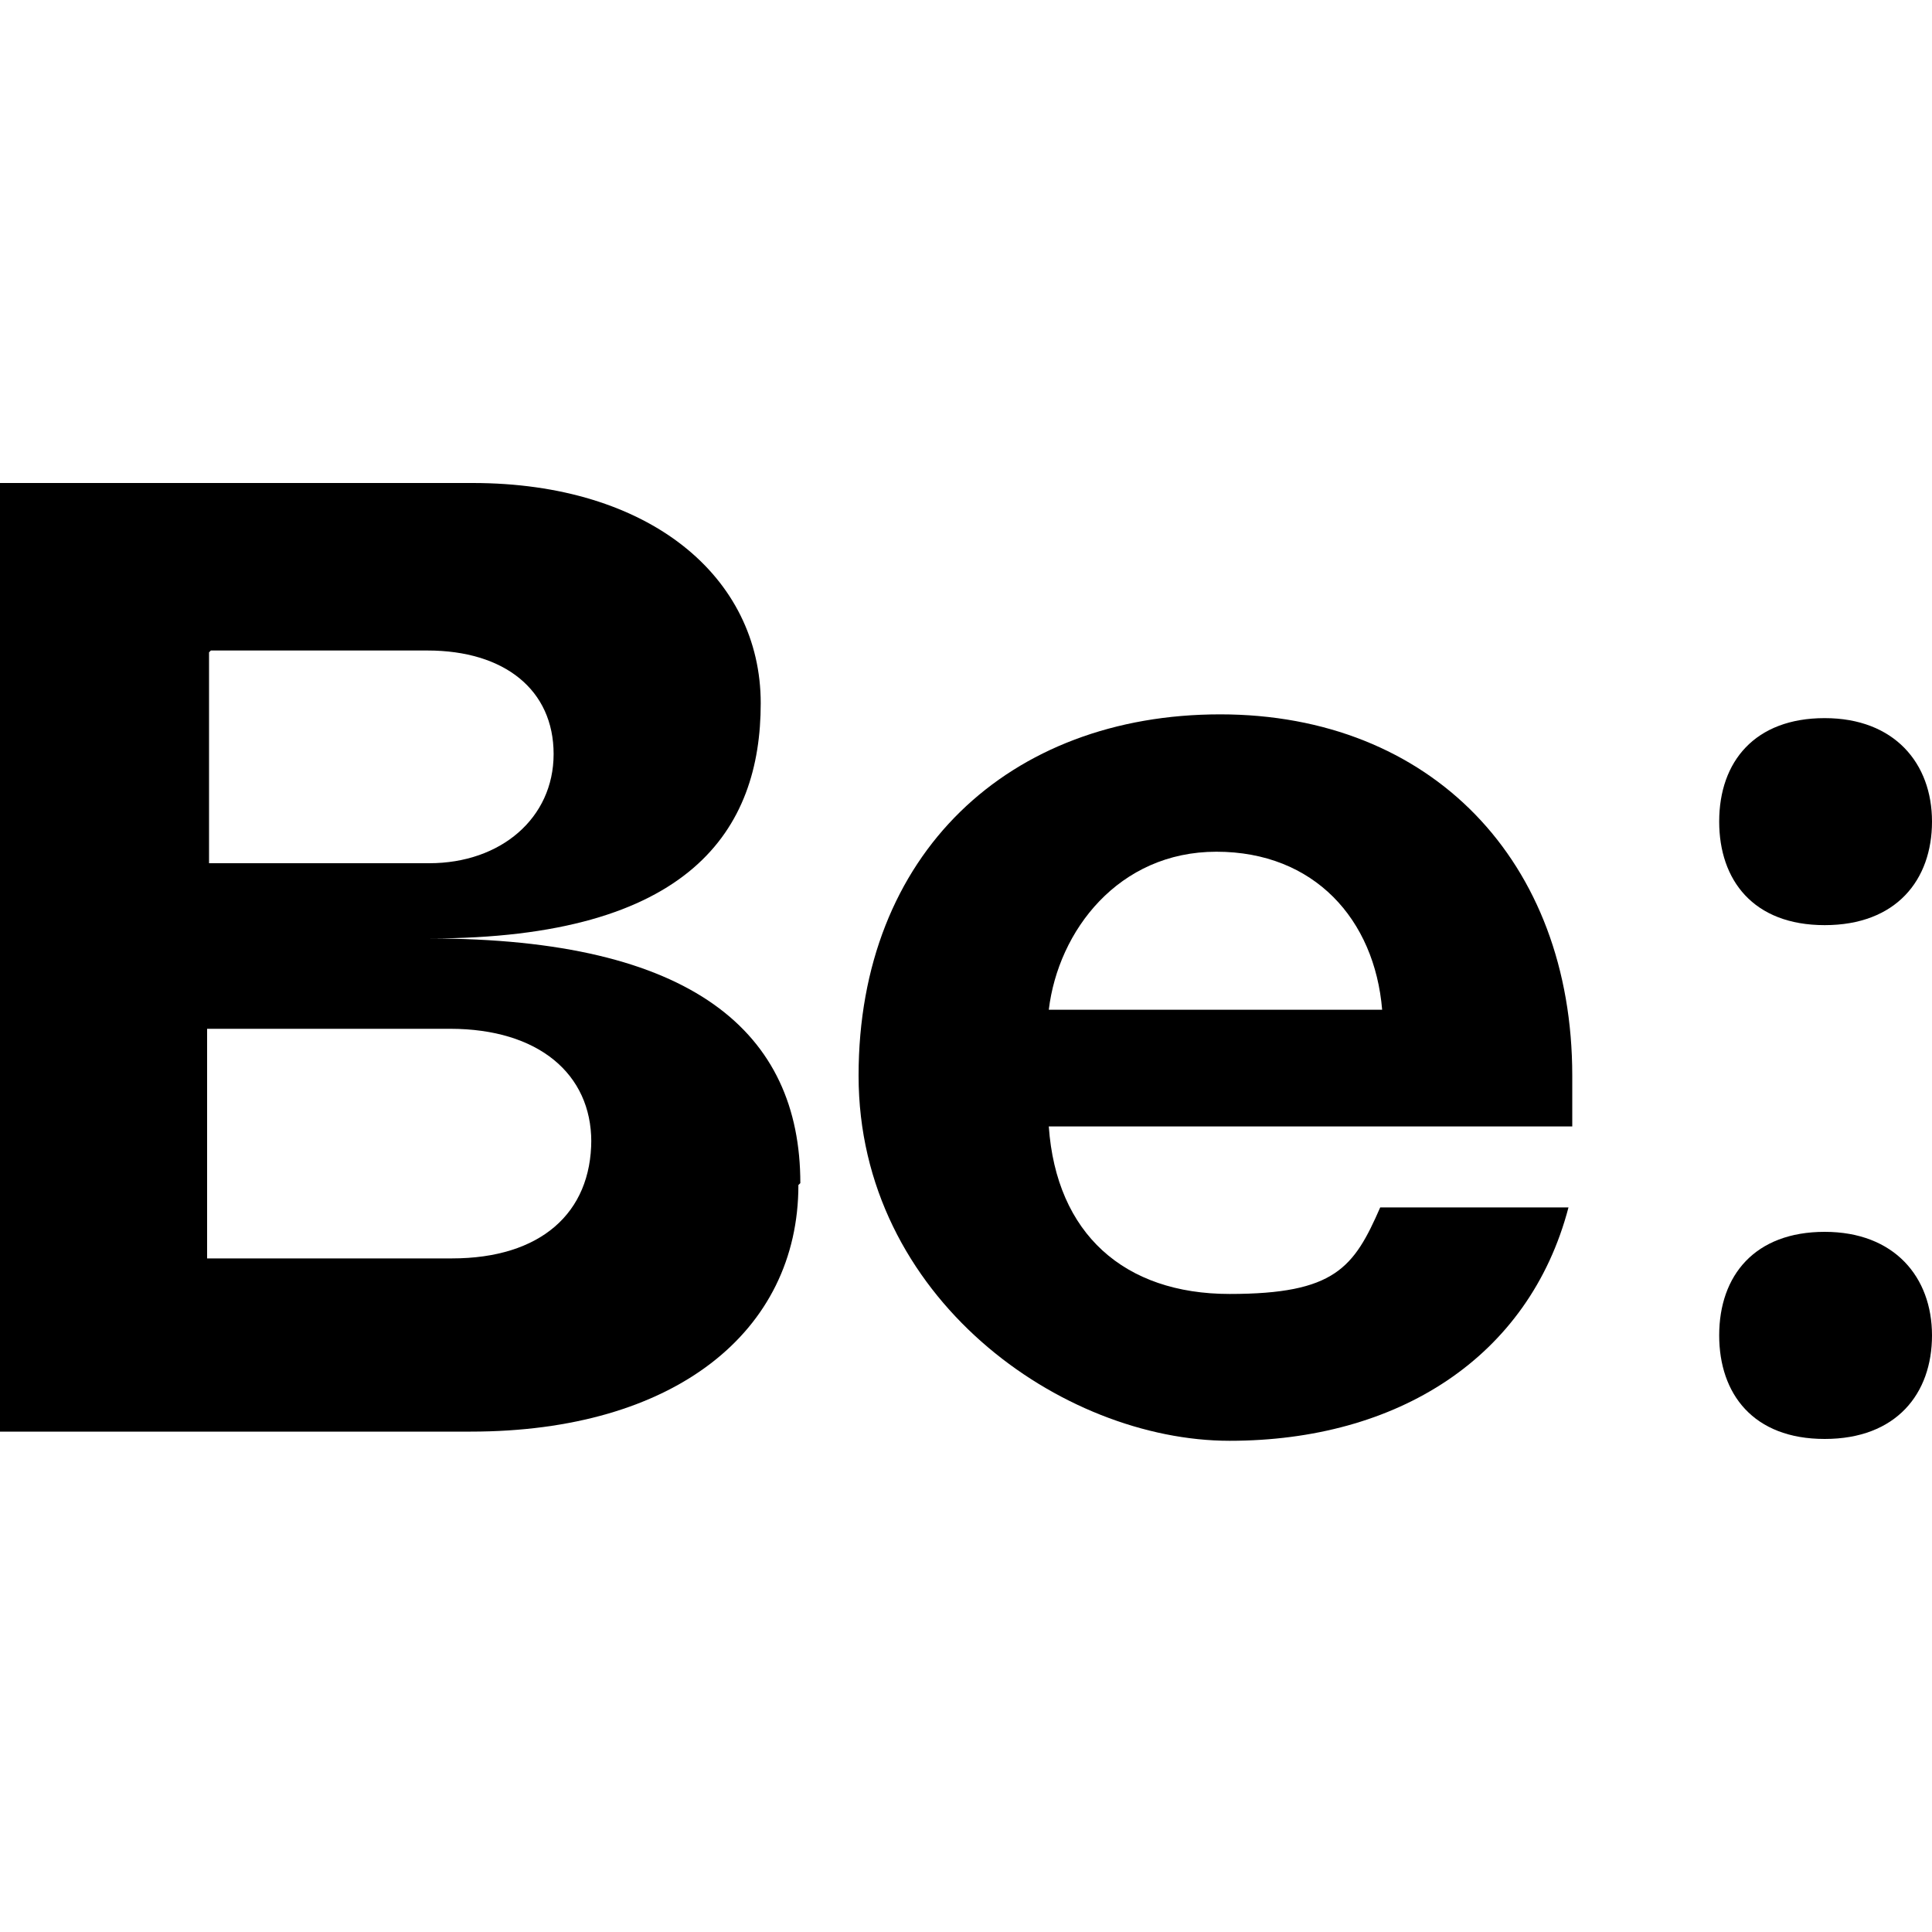 <svg xmlns="http://www.w3.org/2000/svg" version="1.1" xmlns:xlink="http://www.w3.org/1999/xlink" width="20" height="20"><svg width="20" height="20" viewBox="0 0 20 20" fill="none" xmlns="http://www.w3.org/2000/svg">
<g clip-path="url(#clip0_2766_2978)">
<path d="M8.265 12.267C8.265 13.787 6.979 14.82 4.873 14.82H0V5H4.893C6.725 5 7.875 5.974 7.875 7.28C7.875 8.585 7.154 9.715 4.444 9.715C7.174 9.715 8.285 10.689 8.285 12.248L8.265 12.267ZM2.164 6.753V8.936H4.444C5.185 8.936 5.731 8.468 5.731 7.806C5.731 7.143 5.224 6.734 4.425 6.734H2.183L2.164 6.753ZM6.121 11.819C6.121 11.118 5.575 10.65 4.659 10.65H2.144V13.027H4.678C5.595 13.027 6.121 12.559 6.121 11.8V11.819Z" fill="black"></path>
<path d="M16.296 11.661H10.857C10.935 12.772 11.637 13.395 12.729 13.395C13.82 13.395 14.015 13.123 14.288 12.499H16.237C15.828 14.058 14.463 14.915 12.729 14.915C10.994 14.915 8.888 13.434 8.888 11.135C8.888 8.836 10.448 7.395 12.631 7.395C14.814 7.395 16.276 8.914 16.276 11.135V11.661H16.296ZM10.877 10.453H14.308C14.23 9.518 13.606 8.817 12.592 8.817C11.579 8.817 10.955 9.635 10.857 10.453H10.877Z" fill="black"></path>
<path d="M17.797 8.505C17.797 7.882 18.168 7.434 18.889 7.434C19.61 7.434 20 7.901 20 8.505C20 9.109 19.63 9.577 18.889 9.577C18.148 9.577 17.797 9.109 17.797 8.505ZM17.797 13.824C17.797 13.201 18.168 12.752 18.889 12.752C19.61 12.752 20 13.22 20 13.824C20 14.428 19.63 14.896 18.889 14.896C18.148 14.896 17.797 14.428 17.797 13.824Z" fill="black"></path>
</g>
<defs>
<clipPath id="SvgjsClipPath1005">
<rect width="20" height="20" fill="white"></rect>
</clipPath>
</defs>
</svg><style>@media (prefers-color-scheme: light) { :root { filter: none; } }
@media (prefers-color-scheme: dark) { :root { filter: invert(100%); } }
</style></svg>
